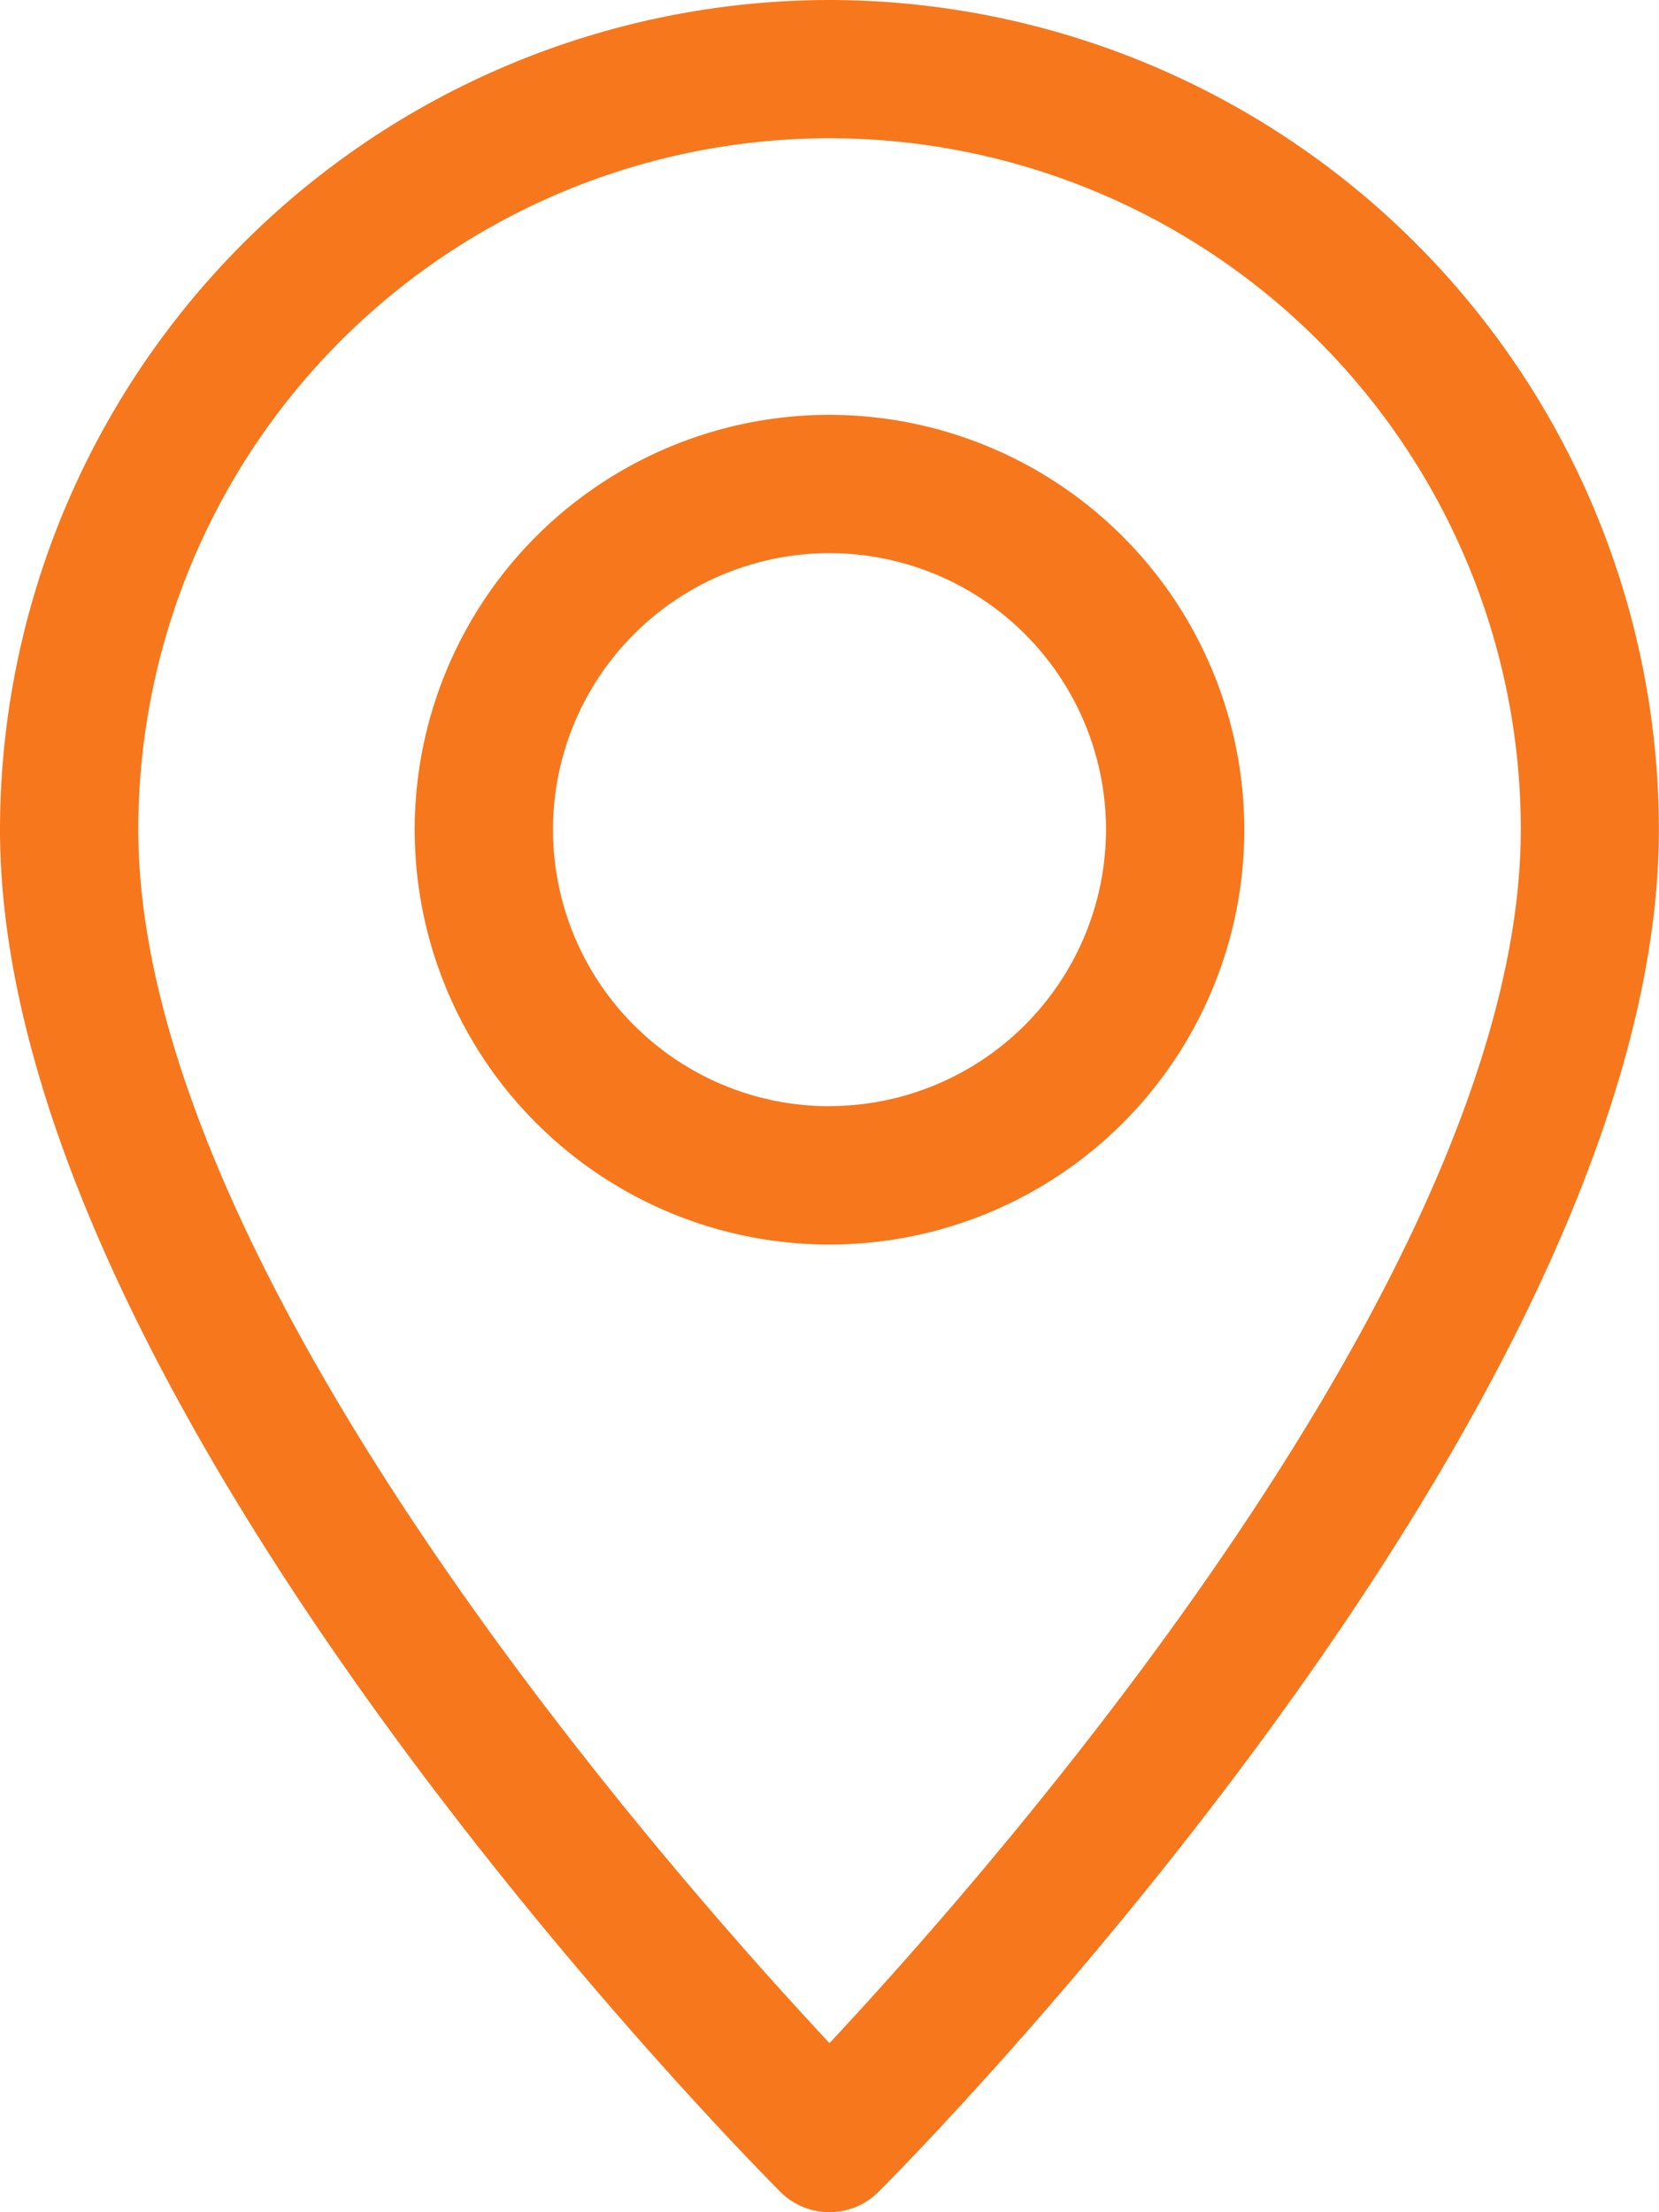 <svg xmlns="http://www.w3.org/2000/svg" width="15.75" height="21" viewBox="0 0 15.75 21"><g transform="translate(-64)"><g transform="translate(64)"><path d="M71.875,0A7.883,7.883,0,0,0,64,7.875c0,5.459,7.109,12.63,7.41,12.933a.659.659,0,0,0,.929,0c.3-.3,7.41-7.475,7.41-12.933A7.883,7.883,0,0,0,71.875,0Zm0,19.395c-1.567-1.677-6.562-7.35-6.562-11.52a6.562,6.562,0,1,1,13.125,0C78.437,12.041,73.442,17.717,71.875,19.395Z" transform="translate(-64)" fill="#f7771c"/></g><g transform="translate(67.938 3.938)"><path d="M163.937,96a3.938,3.938,0,1,0,3.938,3.938A3.942,3.942,0,0,0,163.937,96Zm0,6.563a2.625,2.625,0,1,1,2.625-2.625A2.628,2.628,0,0,1,163.937,102.562Z" transform="translate(-160 -96)" fill="#f7771c"/></g></g></svg>
